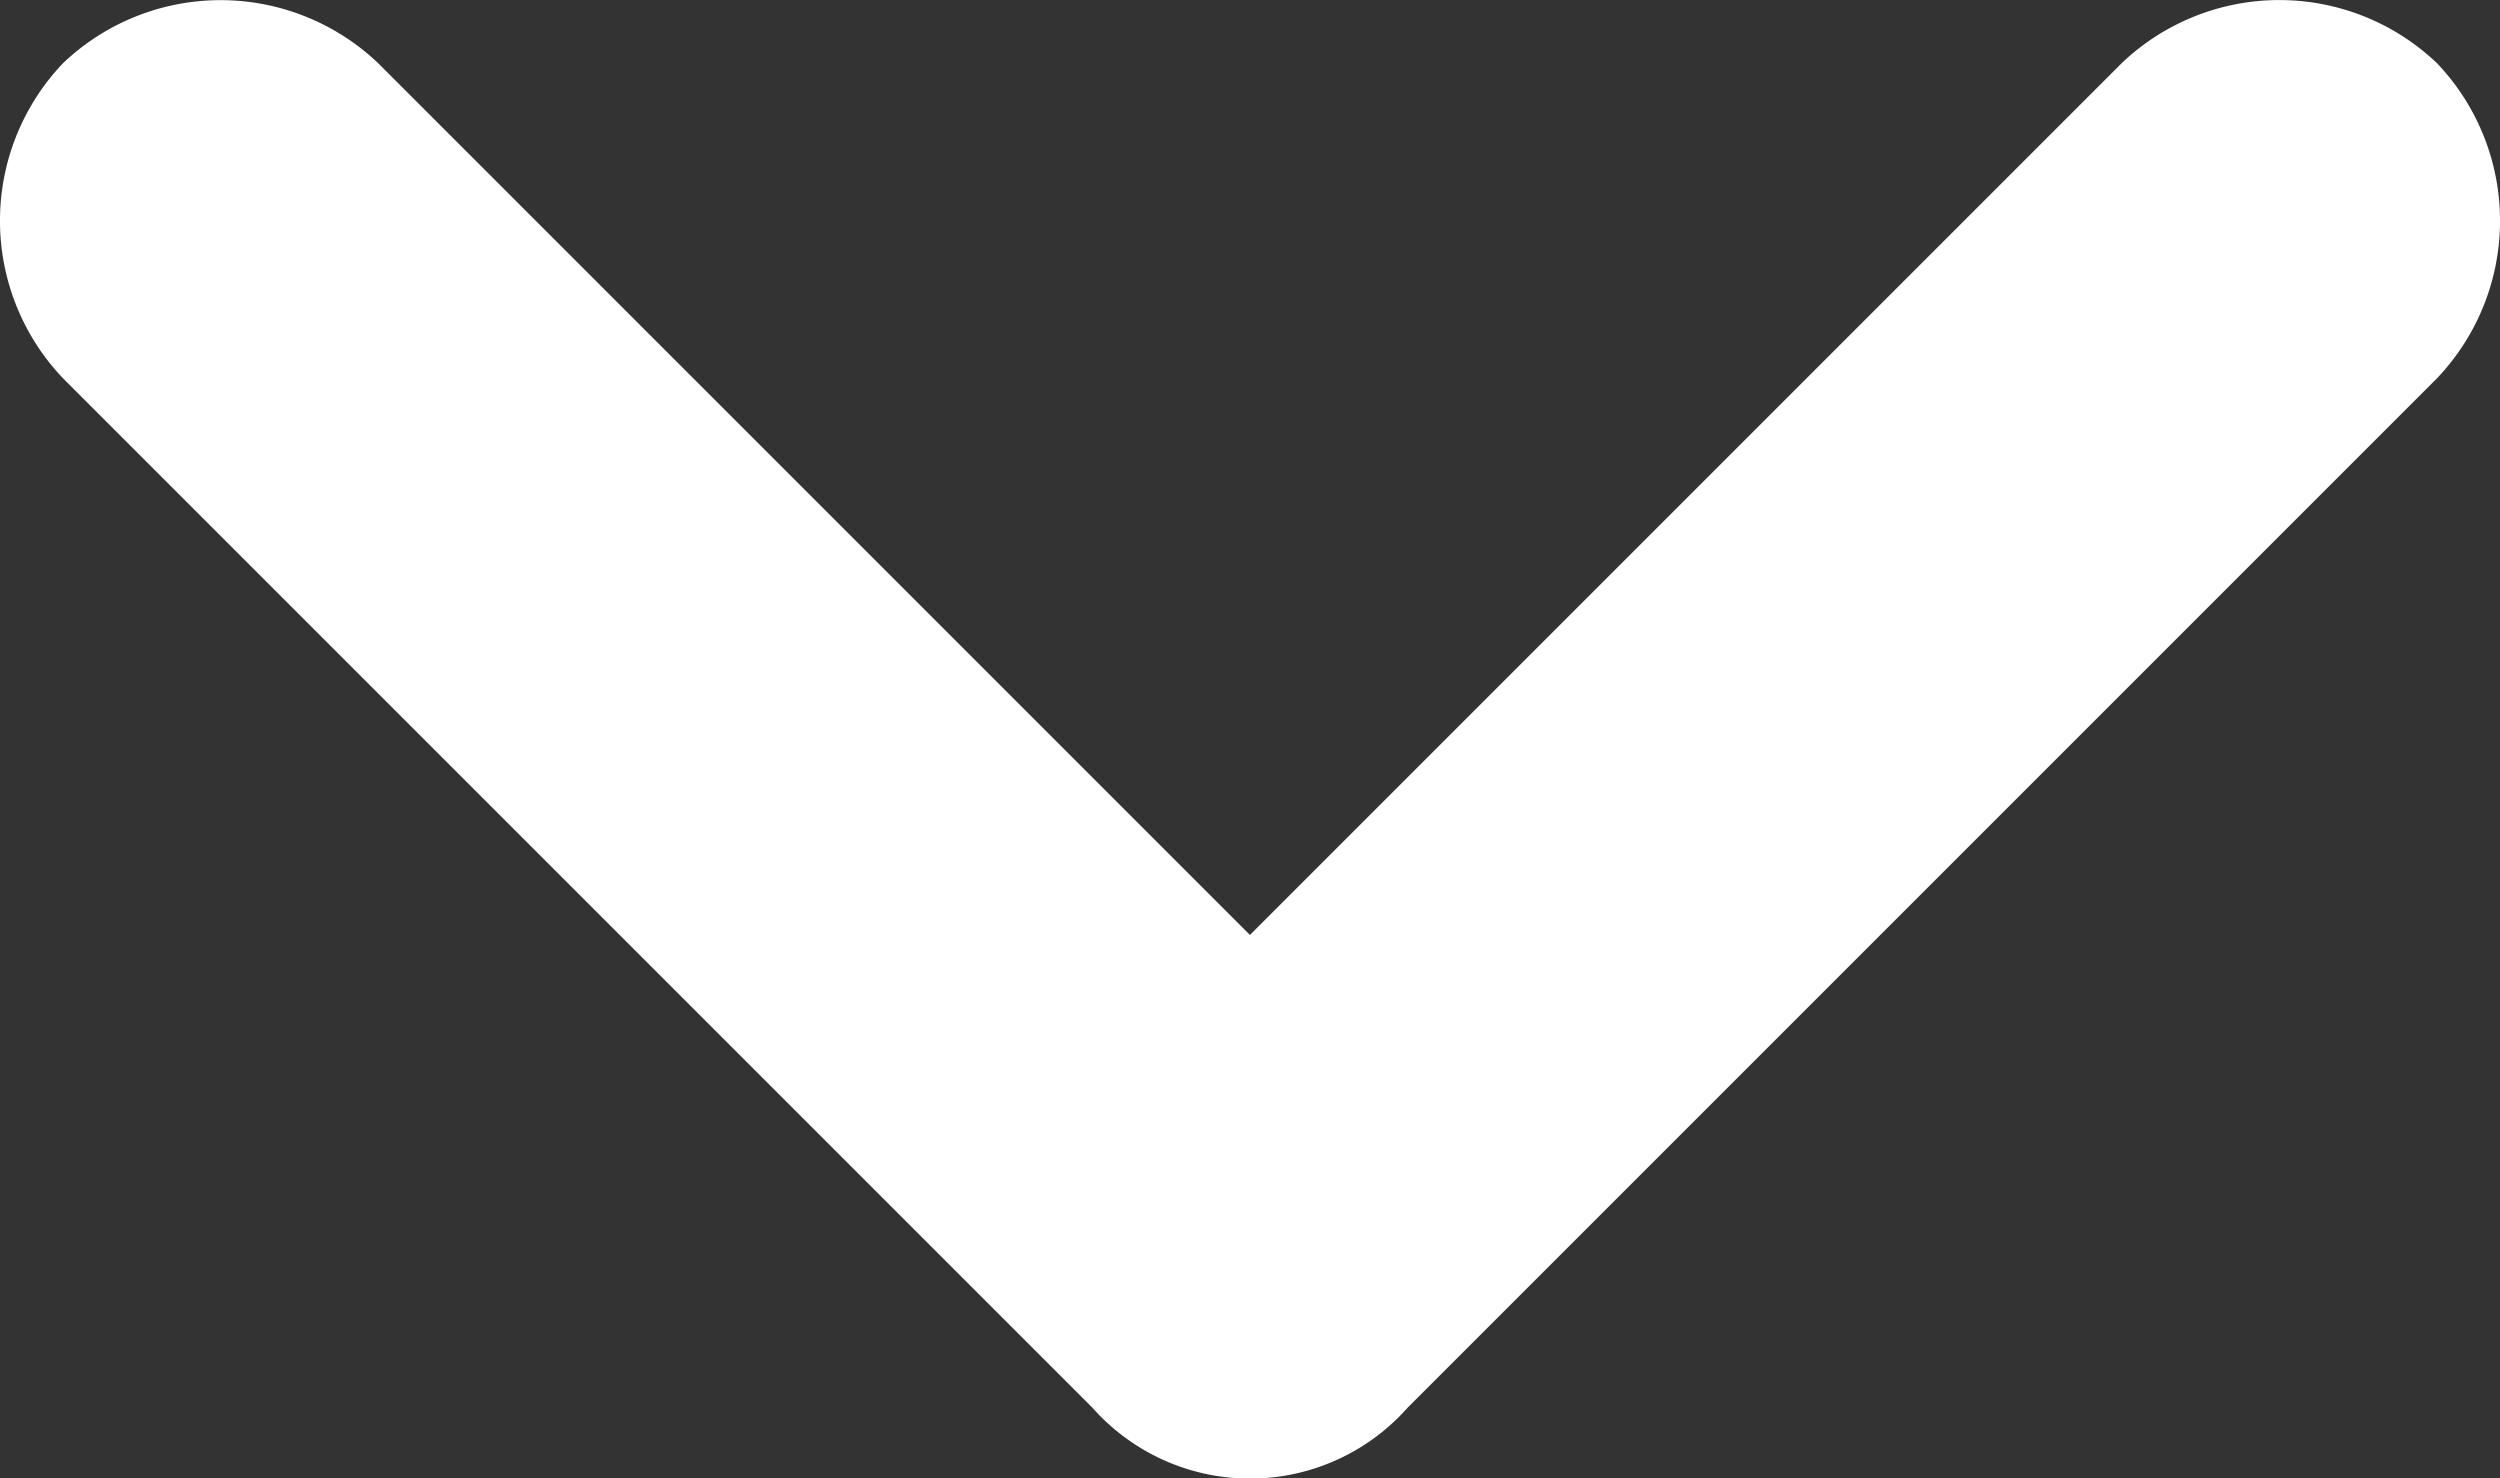 <svg xmlns="http://www.w3.org/2000/svg" width="14.875" height="8.797" viewBox="0 0 14.875 8.797">
  <rect x="0" y="0" width="14.875" height="8.797" fill="#333333" stroke="none"/>
  <g id="グループ_300" data-name="グループ 300" transform="translate(-1110.563 -10777)">
    <path id="パス_1133" data-name="パス 1133" d="M21.188-19.625,16-14.437l-5.187-5.187a1.359,1.359,0,0,0-1.875,0,1.359,1.359,0,0,0,0,1.875l6.125,6.125a1.253,1.253,0,0,0,1.875,0l6.125-6.125a1.359,1.359,0,0,0,0-1.875A1.359,1.359,0,0,0,21.188-19.625Z" transform="translate(1102 10797)" fill="#fff"/>
  </g>
</svg>
